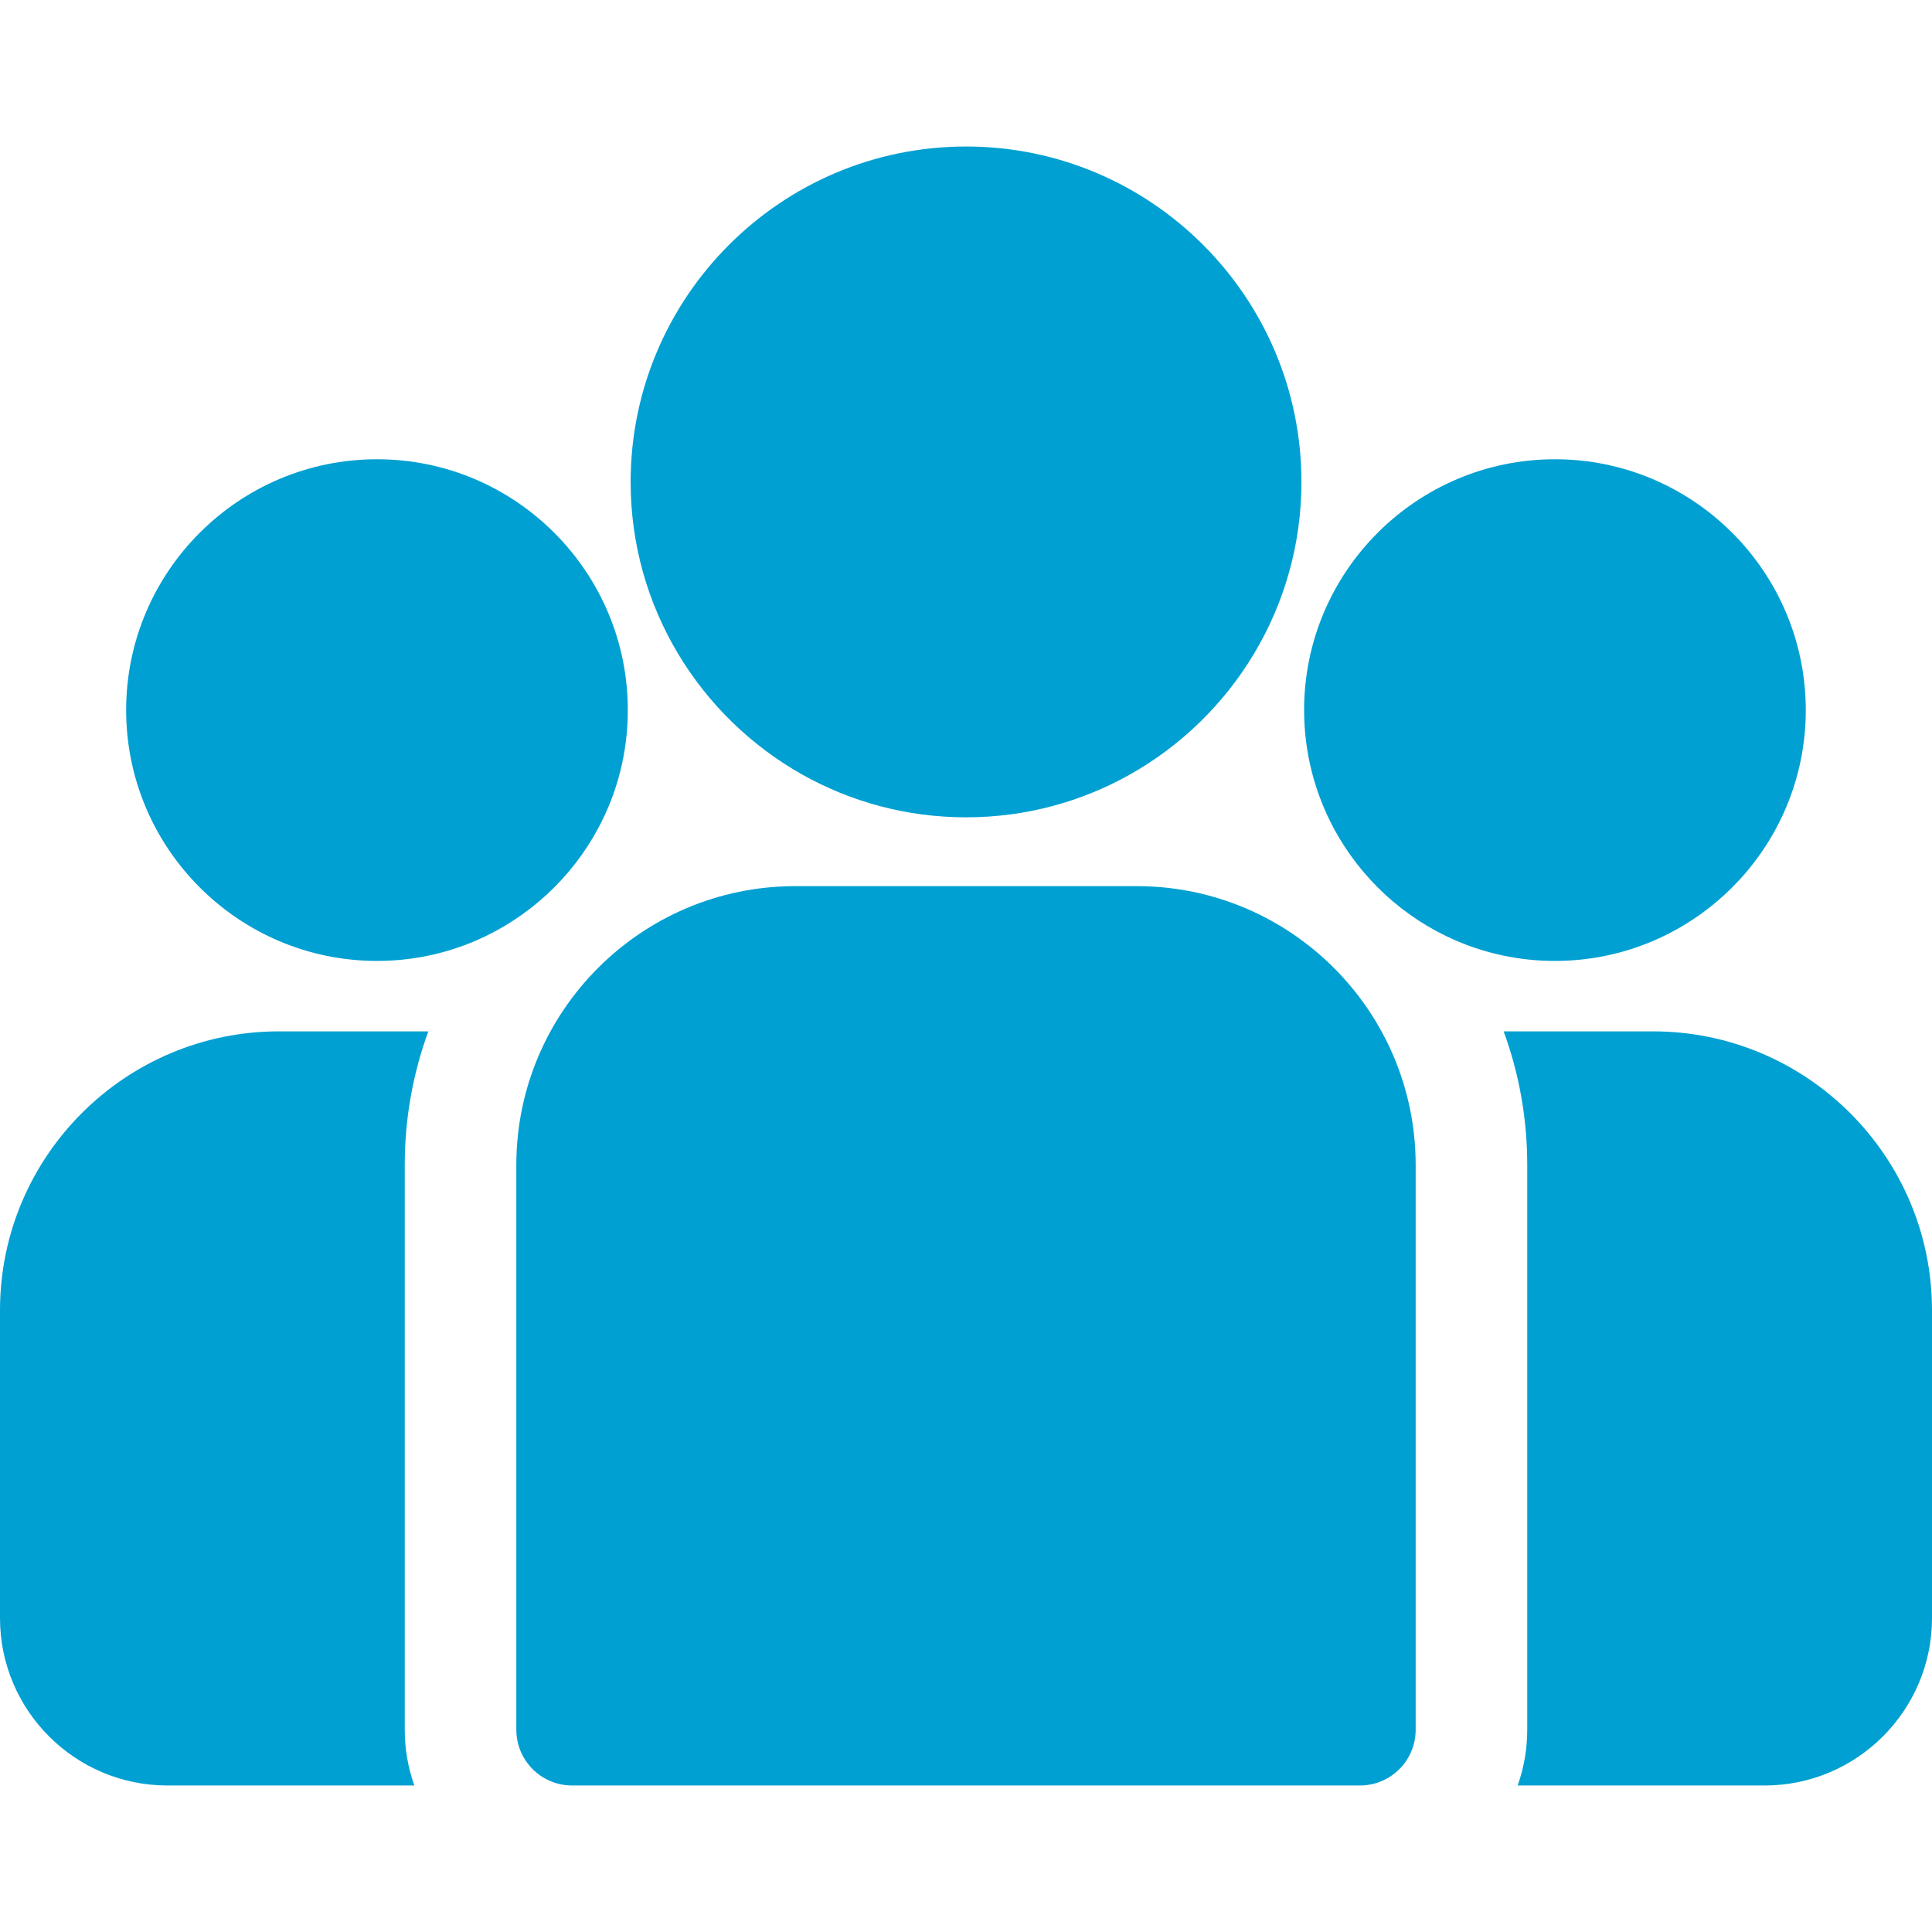 <svg width="24" height="24" viewBox="0 0 24 24" fill="none" xmlns="http://www.w3.org/2000/svg">
<g clip-path="url(#clip0_11552_32778)">
<path d="M20.535 12.812H18.679C18.869 13.331 18.972 13.889 18.972 14.472V21.487C18.972 21.73 18.93 21.963 18.853 22.18H21.921C23.067 22.18 24 21.247 24 20.101V16.277C24 14.367 22.446 12.812 20.535 12.812Z" fill="#01A0D2"/>
<path d="M5.028 14.472C5.028 13.889 5.131 13.331 5.321 12.812H3.465C1.554 12.812 0 14.367 0 16.277V20.101C0 21.247 0.932 22.18 2.079 22.18H5.147C5.07 21.963 5.028 21.73 5.028 21.487V14.472Z" fill="#01A0D2"/>
<path d="M14.122 11.008H9.878C7.968 11.008 6.414 12.562 6.414 14.472V21.487C6.414 21.87 6.724 22.18 7.107 22.18H16.893C17.276 22.18 17.586 21.87 17.586 21.487V14.472C17.586 12.562 16.032 11.008 14.122 11.008Z" fill="#01A0D2"/>
<path d="M12.001 1.82C9.703 1.82 7.834 3.689 7.834 5.987C7.834 7.545 8.694 8.906 9.964 9.621C10.567 9.96 11.261 10.153 12.001 10.153C12.74 10.153 13.434 9.96 14.037 9.621C15.307 8.906 16.167 7.545 16.167 5.987C16.167 3.689 14.298 1.82 12.001 1.82Z" fill="#01A0D2"/>
<path d="M4.683 5.705C2.965 5.705 1.567 7.103 1.567 8.821C1.567 10.539 2.965 11.937 4.683 11.937C5.119 11.937 5.534 11.847 5.911 11.685C6.563 11.404 7.101 10.907 7.433 10.285C7.667 9.848 7.799 9.35 7.799 8.821C7.799 7.103 6.402 5.705 4.683 5.705Z" fill="#01A0D2"/>
<path d="M19.316 5.705C17.598 5.705 16.2 7.103 16.2 8.821C16.2 9.35 16.333 9.848 16.566 10.285C16.899 10.907 17.436 11.404 18.088 11.685C18.465 11.847 18.88 11.937 19.316 11.937C21.034 11.937 22.432 10.539 22.432 8.821C22.432 7.103 21.034 5.705 19.316 5.705Z" fill="#01A0D2"/>
</g>
<defs>
<clipPath id="clip0_11552_32778">
<rect width="24" height="24" fill="white"/>
</clipPath>
</defs>
</svg>
